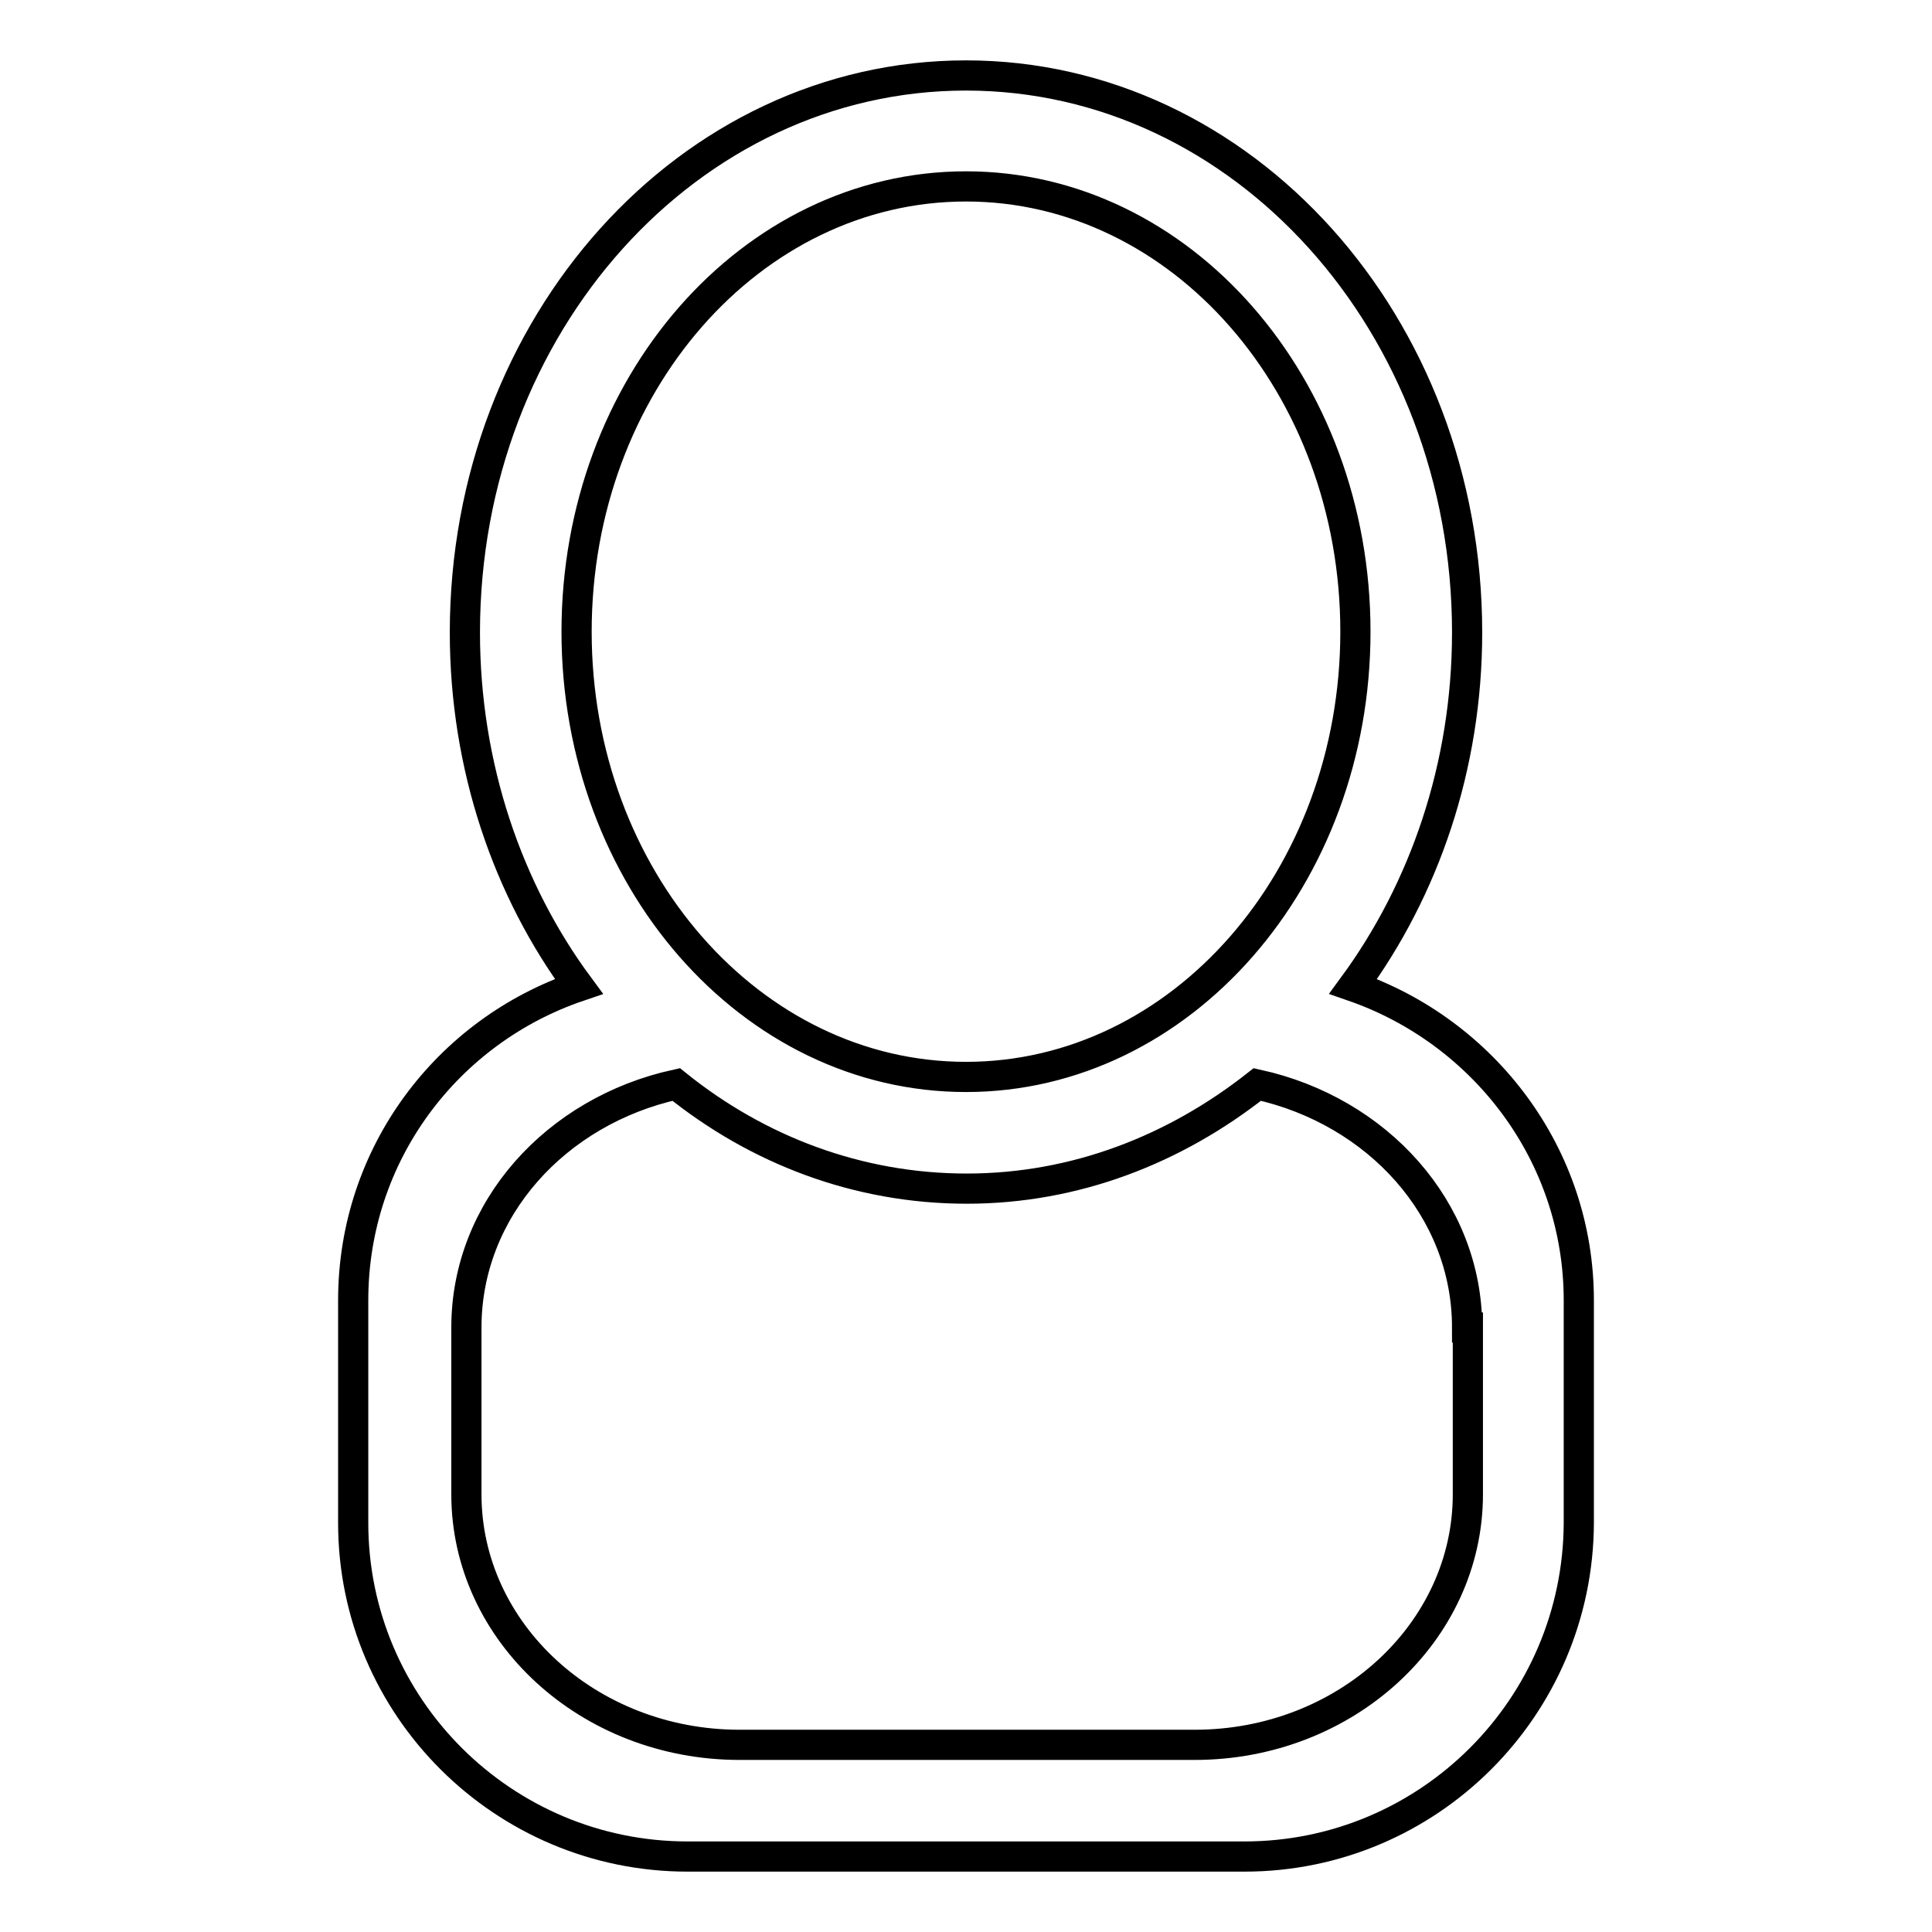<?xml version="1.0" encoding="utf-8"?>
<!-- Svg Vector Icons : http://www.onlinewebfonts.com/icon -->
<!DOCTYPE svg PUBLIC "-//W3C//DTD SVG 1.1//EN" "http://www.w3.org/Graphics/SVG/1.1/DTD/svg11.dtd">
<svg version="1.1" xmlns="http://www.w3.org/2000/svg" xmlns:xlink="http://www.w3.org/1999/xlink" x="0px" y="0px" viewBox="0 0 256 256" enable-background="new 0 0 256 256" xml:space="preserve">
<g> <path stroke-width="4" fill-opacity="0" stroke="#000000"  d="M164.9,246H91.1c-24.4,0-44.3-19.8-44.3-44.2v-29.5c0-19.4,12.5-35.7,29.9-41.6 c-9.4-12.7-15.1-29.1-15.1-46.9C61.6,43,91.3,10,128,10c36.7,0,66.4,33,66.4,73.8c0,17.8-5.7,34.1-15.1,46.9 c17.3,6,29.9,22.3,29.9,41.6v29.5C209.1,226.2,189.3,246,164.9,246z M179.6,83.7c0-32.6-23.1-59-51.6-59c-28.5,0-51.6,26.4-51.6,59 c0,32.6,23.1,59,51.6,59C156.5,142.7,179.6,116.3,179.6,83.7z M194.4,175.9c0-15.7-11.9-28.7-27.8-32.2 c-10.9,8.6-24.1,13.8-38.5,13.8c-14.4,0-27.7-5.1-38.5-13.8c-15.9,3.5-27.8,16.5-27.8,32.2v22.1c0,18.3,16.2,33.2,36.2,33.2h60.3 c20,0,36.2-14.9,36.2-33.2V175.9L194.4,175.9z"/></g>
</svg>